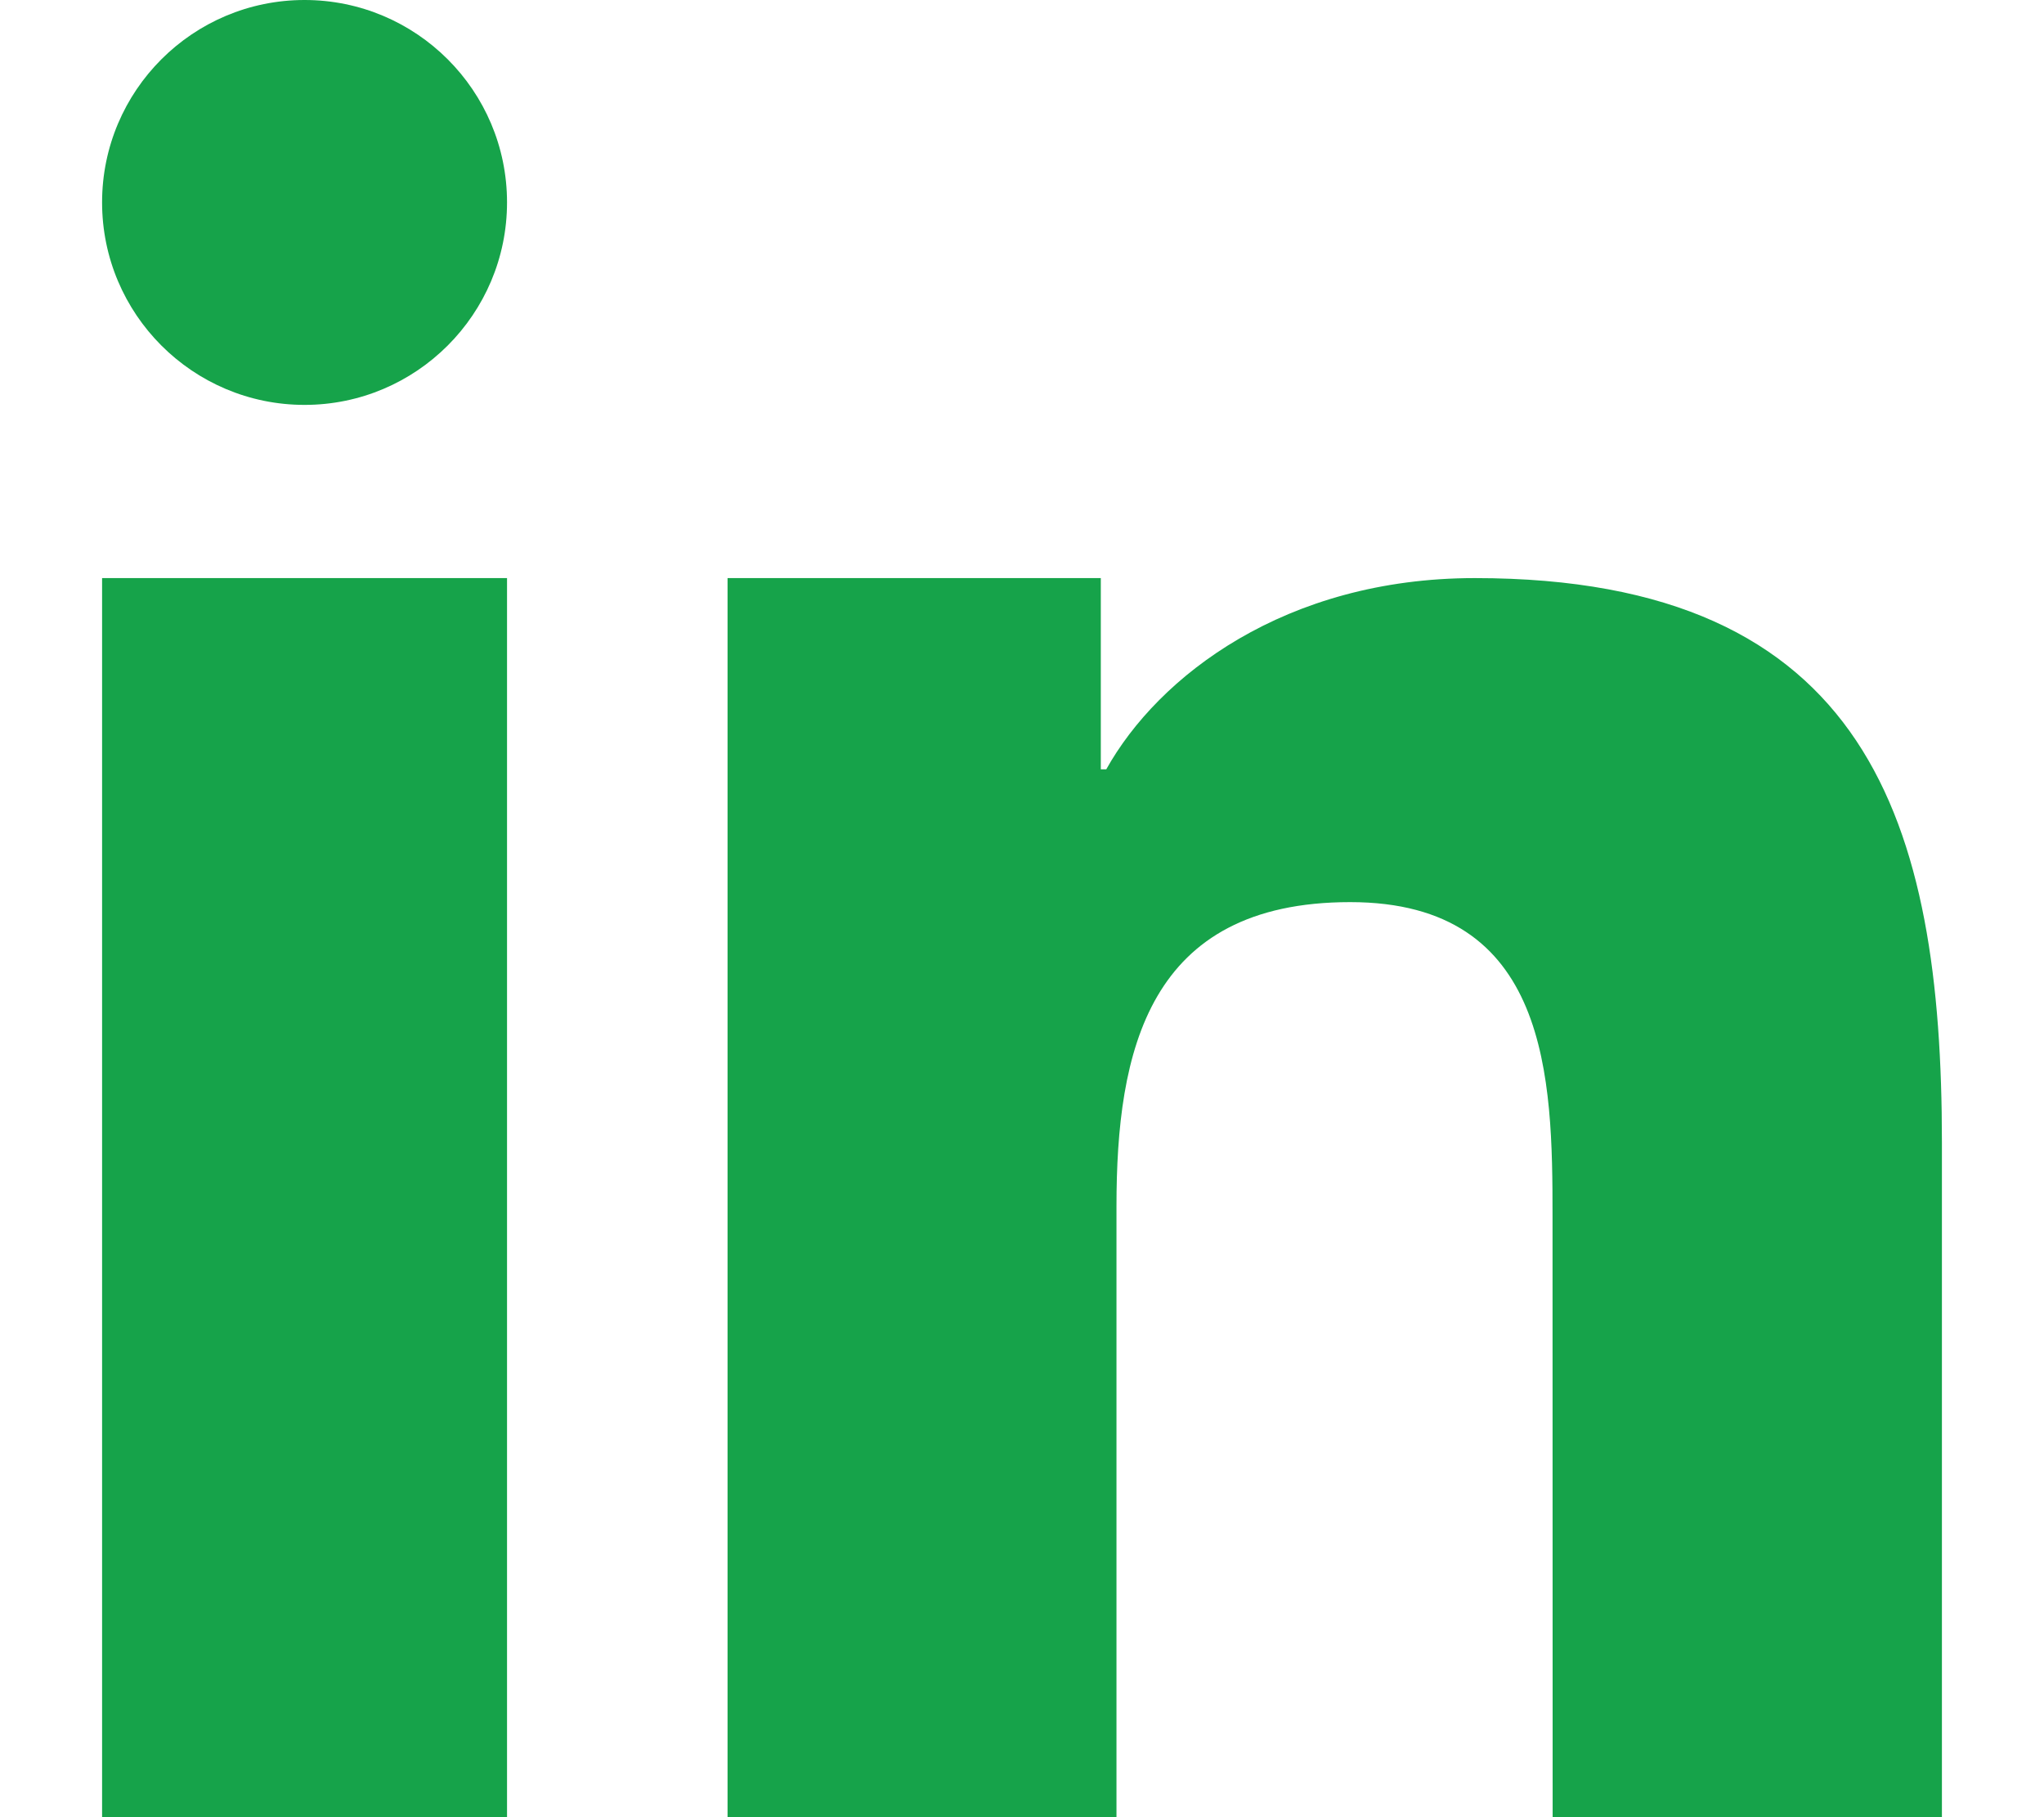 <svg width="18" height="16" viewBox="0 0 18 16" fill="none" xmlns="http://www.w3.org/2000/svg">
<path fill-rule="evenodd" clip-rule="evenodd" d="M6.407 5.09H9.694V6.774H9.742C10.2 5.953 11.319 5.09 12.988 5.09C16.459 5.09 17.101 7.25 17.101 10.059V16H13.673L13.672 10.709C13.672 9.499 13.648 7.943 11.89 7.943C10.106 7.943 9.832 9.259 9.832 10.621V16H6.407V5.09ZM4.465 1.782C4.465 2.766 3.666 3.565 2.682 3.565C1.698 3.565 0.899 2.766 0.899 1.782C0.899 0.798 1.698 0 2.682 0C3.666 0 4.465 0.798 4.465 1.782ZM0.899 5.09H4.465V16H0.899V5.09Z" fill="#16A34A"/>
</svg>
